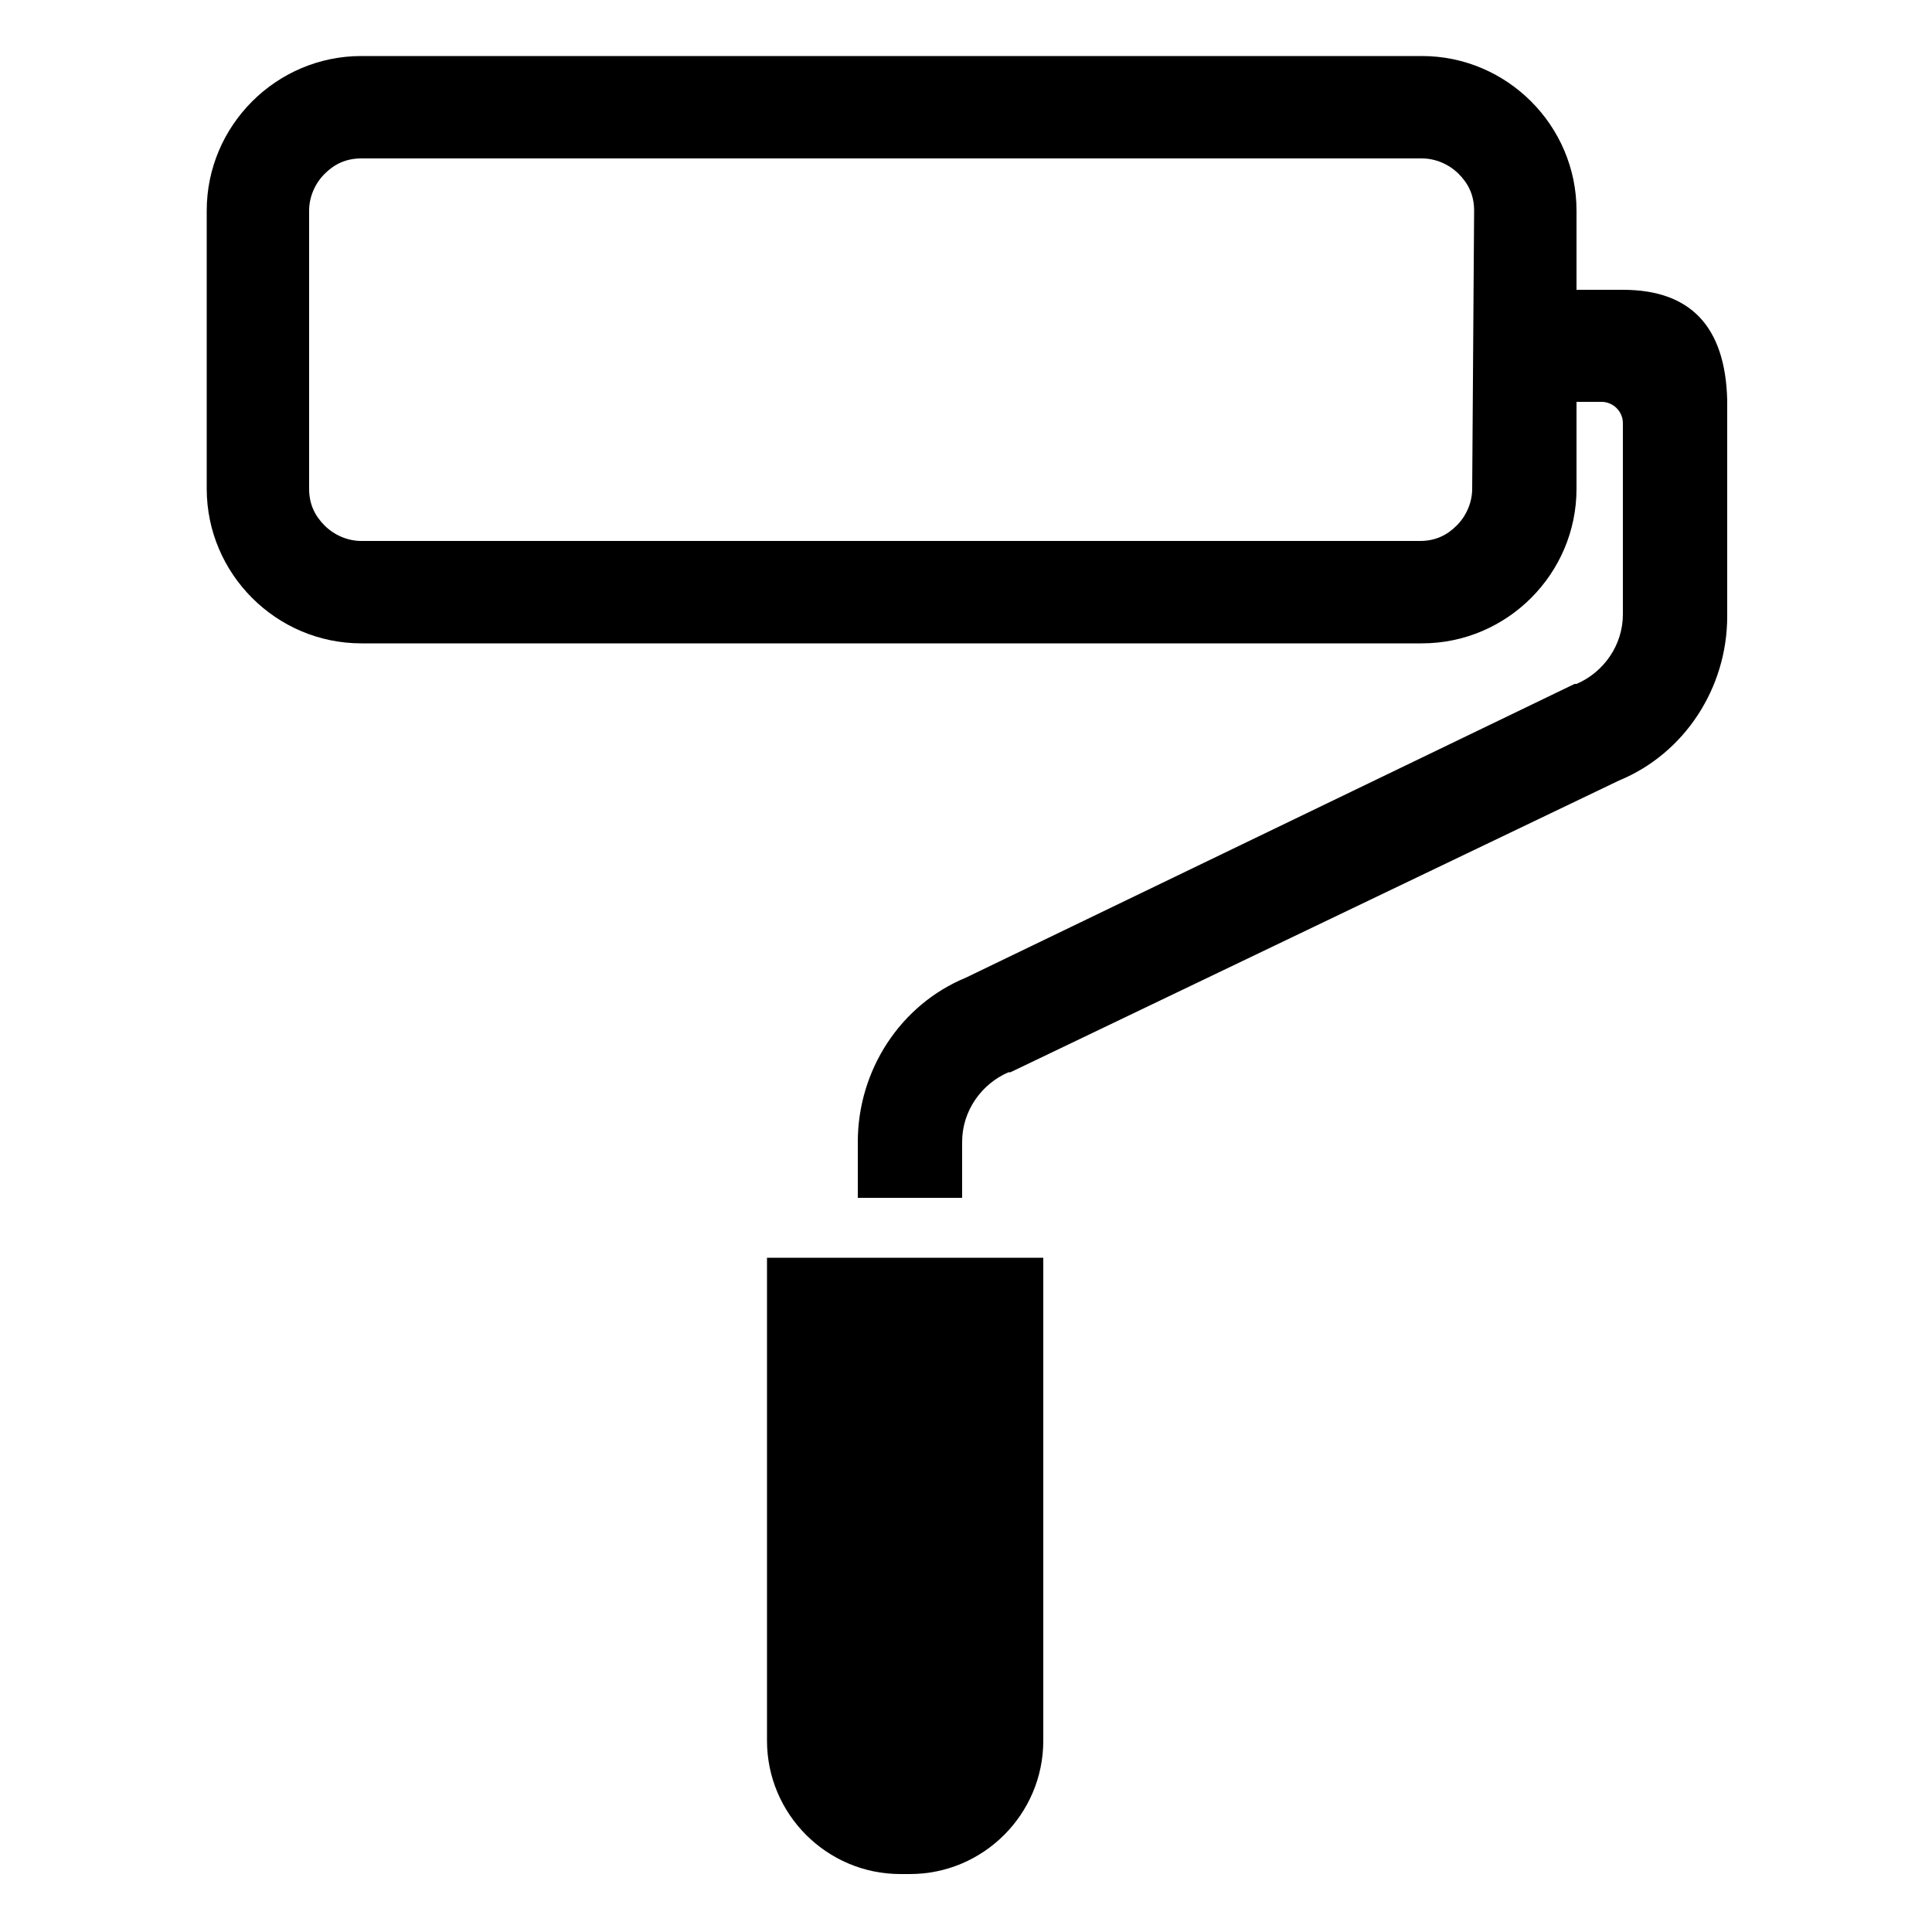 <?xml version="1.0" encoding="utf-8"?>
<!-- Generator: Adobe Illustrator 26.0.2, SVG Export Plug-In . SVG Version: 6.00 Build 0)  -->
<svg version="1.1" id="_x32_" xmlns="http://www.w3.org/2000/svg" xmlns:xlink="http://www.w3.org/1999/xlink" x="0px" y="0px"
	 viewBox="0 0 100 100" style="enable-background:new 0 0 100 100;" xml:space="preserve">
<g>
	<path d="M39.7,90.1c0,3.8,3.1,6.9,6.9,6.9h0.5c3.8,0,6.9-3.1,6.9-6.9v-25H39.7V90.1z"/>
	<path d="M84,15L84,15l-2.4,0v-4.1c0-4.4-3.6-8-8-8H18.7c-4.4,0-8,3.6-8,8v14.4c0,4.4,3.6,8,8,8h54.9c4.4,0,8-3.6,8-8v-4.5h1.3
		c0.6,0,1.1,0.5,1.1,1.1v1.4v8.5c0,1.6-1,3-2.4,3.6l-0.1,0L50,50.6l0,0c-3.4,1.4-5.6,4.8-5.6,8.5V62h5.4v-2.9c0-1.6,1-3,2.4-3.6
		l0.1,0l31.5-15.1l0,0c3.4-1.4,5.6-4.8,5.6-8.5V20.7C89.3,16.9,87.5,15,84,15z M76.2,25.3c0,0.7-0.3,1.4-0.8,1.9
		c-0.5,0.5-1.1,0.8-1.9,0.8H18.7c-0.7,0-1.4-0.3-1.9-0.8c-0.5-0.5-0.8-1.1-0.8-1.9V10.9c0-0.7,0.3-1.4,0.8-1.9
		c0.5-0.5,1.1-0.8,1.9-0.8h54.9c0.7,0,1.4,0.3,1.9,0.8c0.5,0.5,0.8,1.1,0.8,1.9L76.2,25.3L76.2,25.3z"/>
</g>
</svg>
